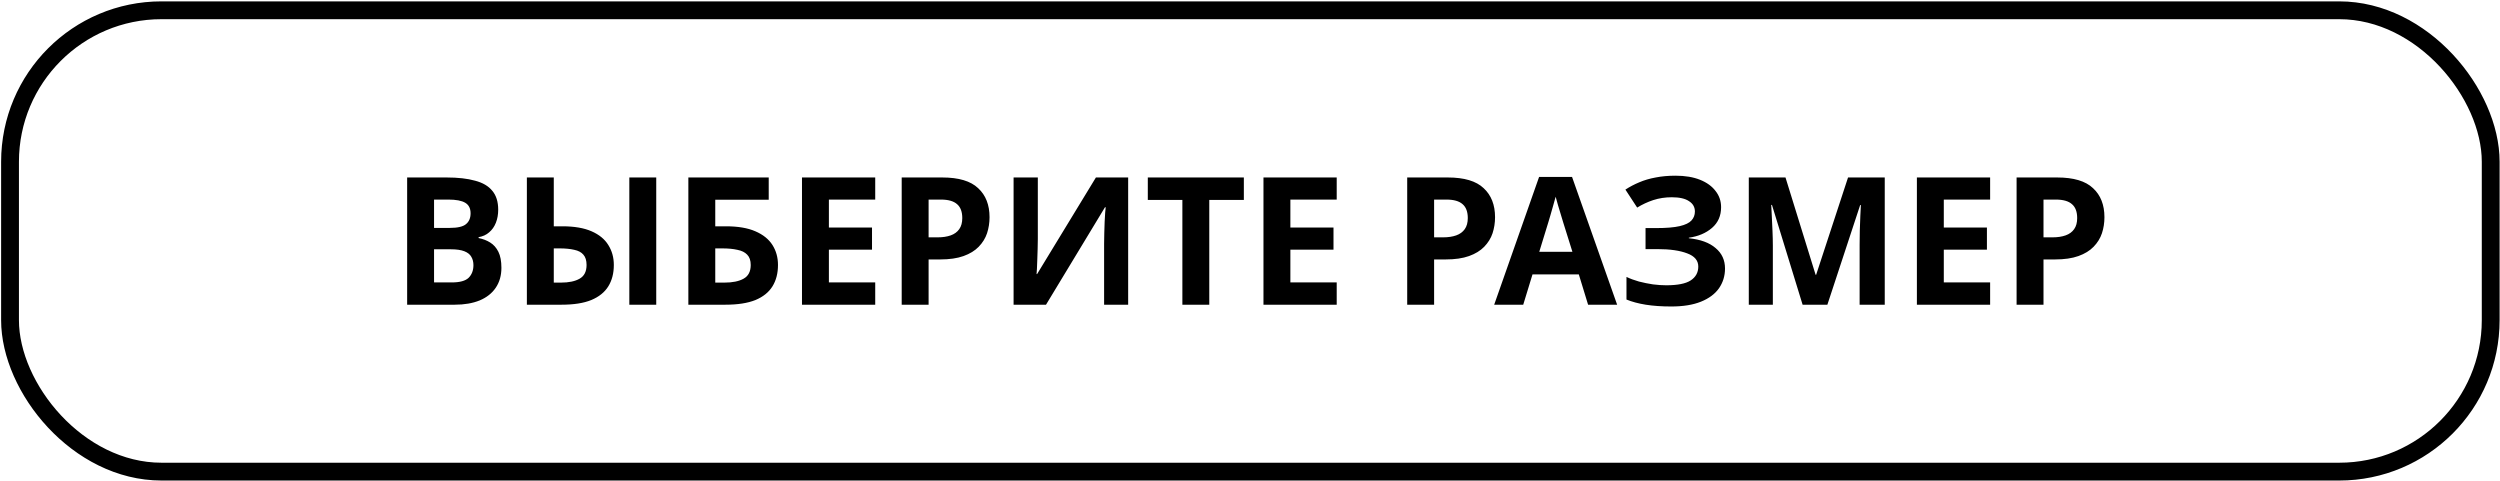 <?xml version="1.0" encoding="UTF-8"?> <svg xmlns="http://www.w3.org/2000/svg" width="1403" height="270" viewBox="0 0 1403 270" fill="none"><rect x="5.629" y="5.77" width="1392.15" height="258.906" rx="85" stroke="black" stroke-width="10"></rect><path d="M250.692 99.6C257.026 99.6 262.326 100.2 266.592 101.4C270.926 102.533 274.159 104.433 276.292 107.1C278.492 109.7 279.592 113.233 279.592 117.7C279.592 120.367 279.159 122.8 278.292 125C277.426 127.2 276.159 129 274.492 130.4C272.892 131.8 270.926 132.7 268.592 133.1V133.6C270.992 134.067 273.159 134.9 275.092 136.1C277.026 137.3 278.559 139.033 279.692 141.3C280.826 143.567 281.392 146.567 281.392 150.3C281.392 154.633 280.326 158.367 278.192 161.5C276.126 164.567 273.126 166.933 269.192 168.6C265.259 170.2 260.592 171 255.192 171H228.492V99.6H250.692ZM252.392 127.9C256.792 127.9 259.826 127.2 261.492 125.8C263.226 124.4 264.092 122.367 264.092 119.7C264.092 116.967 263.092 115 261.092 113.8C259.092 112.6 255.926 112 251.592 112H243.592V127.9H252.392ZM243.592 139.9V158.5H253.492C258.026 158.5 261.192 157.633 262.992 155.9C264.792 154.1 265.692 151.733 265.692 148.8C265.692 147 265.292 145.433 264.492 144.1C263.759 142.767 262.459 141.733 260.592 141C258.726 140.267 256.192 139.9 252.992 139.9H243.592ZM295.68 171V99.6H310.78V127H315.68C322.28 127 327.713 127.933 331.98 129.8C336.246 131.667 339.38 134.233 341.38 137.5C343.446 140.767 344.48 144.5 344.48 148.7C344.48 153.367 343.446 157.367 341.38 160.7C339.313 164.033 336.113 166.6 331.78 168.4C327.513 170.133 321.98 171 315.18 171H295.68ZM314.78 158.6C319.246 158.6 322.746 157.867 325.28 156.4C327.88 154.933 329.18 152.367 329.18 148.7C329.18 146.167 328.58 144.233 327.38 142.9C326.246 141.567 324.546 140.667 322.28 140.2C320.013 139.667 317.28 139.4 314.08 139.4H310.78V158.6H314.78ZM353.18 171V99.6H368.28V171H353.18ZM386.305 171V99.6H431.405V112.1H401.405V127H407.405C414.138 127 419.638 127.933 423.905 129.8C428.238 131.667 431.438 134.233 433.505 137.5C435.571 140.767 436.605 144.5 436.605 148.7C436.605 153.367 435.571 157.367 433.505 160.7C431.438 164.033 428.238 166.6 423.905 168.4C419.571 170.133 413.971 171 407.105 171H386.305ZM406.505 158.6C411.105 158.6 414.705 157.867 417.305 156.4C419.971 154.933 421.305 152.367 421.305 148.7C421.305 146.167 420.638 144.233 419.305 142.9C418.038 141.567 416.205 140.667 413.805 140.2C411.471 139.667 408.638 139.4 405.305 139.4H401.405V158.6H406.505ZM491.174 171H450.074V99.6H491.174V112H465.174V127.7H489.374V140.1H465.174V158.5H491.174V171ZM528.831 99.6C538.031 99.6 544.731 101.6 548.931 105.6C553.198 109.533 555.331 114.967 555.331 121.9C555.331 125.033 554.865 128.033 553.931 130.9C552.998 133.7 551.431 136.233 549.231 138.5C547.098 140.7 544.265 142.433 540.731 143.7C537.198 144.967 532.831 145.6 527.631 145.6H521.131V171H506.031V99.6H528.831ZM528.031 112H521.131V133.2H526.131C528.998 133.2 531.465 132.833 533.531 132.1C535.598 131.367 537.198 130.2 538.331 128.6C539.465 127 540.031 124.933 540.031 122.4C540.031 118.867 539.065 116.267 537.131 114.6C535.198 112.867 532.165 112 528.031 112ZM568.824 99.6H582.424V134.1C582.424 135.767 582.391 137.633 582.324 139.7C582.258 141.767 582.191 143.8 582.124 145.8C582.058 147.733 581.991 149.433 581.924 150.9C581.858 152.3 581.791 153.267 581.724 153.8H582.024L615.024 99.6H633.124V171H619.624V136.7C619.624 134.9 619.658 132.933 619.724 130.8C619.791 128.6 619.858 126.5 619.924 124.5C620.058 122.5 620.158 120.767 620.224 119.3C620.358 117.767 620.458 116.767 620.524 116.3H620.124L587.024 171H568.824V99.6ZM678.648 171H663.548V112.2H644.148V99.6H698.048V112.2H678.648V171ZM750.159 171H709.059V99.6H750.159V112H724.159V127.7H748.359V140.1H724.159V158.5H750.159V171ZM812.523 99.6C821.723 99.6 828.423 101.6 832.623 105.6C836.889 109.533 839.023 114.967 839.023 121.9C839.023 125.033 838.556 128.033 837.623 130.9C836.689 133.7 835.123 136.233 832.923 138.5C830.789 140.7 827.956 142.433 824.423 143.7C820.889 144.967 816.523 145.6 811.323 145.6H804.823V171H789.723V99.6H812.523ZM811.723 112H804.823V133.2H809.823C812.689 133.2 815.156 132.833 817.223 132.1C819.289 131.367 820.889 130.2 822.023 128.6C823.156 127 823.723 124.933 823.723 122.4C823.723 118.867 822.756 116.267 820.823 114.6C818.889 112.867 815.856 112 811.723 112ZM891.235 171L886.035 154H860.035L854.835 171H838.535L863.735 99.3H882.235L907.535 171H891.235ZM877.235 124.7C876.902 123.567 876.468 122.133 875.935 120.4C875.402 118.667 874.868 116.9 874.335 115.1C873.802 113.3 873.368 111.733 873.035 110.4C872.702 111.733 872.235 113.4 871.635 115.4C871.102 117.333 870.568 119.2 870.035 121C869.568 122.733 869.202 123.967 868.935 124.7L863.835 141.3H882.435L877.235 124.7ZM965.878 116.3C965.878 121.1 964.178 124.967 960.778 127.9C957.378 130.833 953.045 132.667 947.778 133.4V133.7C954.311 134.367 959.311 136.2 962.778 139.2C966.311 142.133 968.078 145.967 968.078 150.7C968.078 154.833 966.945 158.533 964.678 161.8C962.411 165 959.045 167.5 954.578 169.3C950.111 171.1 944.578 172 937.978 172C932.578 172 927.778 171.667 923.578 171C919.445 170.333 915.845 169.367 912.778 168.1V155.4C914.845 156.4 917.178 157.267 919.778 158C922.378 158.667 925.011 159.2 927.678 159.6C930.345 159.933 932.811 160.1 935.078 160.1C941.411 160.1 945.978 159.2 948.778 157.4C951.645 155.533 953.078 152.933 953.078 149.6C953.078 146.2 951.011 143.733 946.878 142.2C942.745 140.6 937.178 139.8 930.178 139.8H923.478V128H929.478C935.145 128 939.545 127.633 942.678 126.9C945.811 126.167 948.011 125.1 949.278 123.7C950.545 122.3 951.178 120.633 951.178 118.7C951.178 116.233 950.078 114.3 947.878 112.9C945.745 111.433 942.511 110.7 938.178 110.7C934.511 110.7 931.045 111.233 927.778 112.3C924.578 113.367 921.578 114.767 918.778 116.5L912.178 106.4C914.645 104.8 917.245 103.433 919.978 102.3C922.778 101.1 925.845 100.2 929.178 99.6C932.511 98.933 936.211 98.6 940.278 98.6C945.678 98.6 950.278 99.367 954.078 100.9C957.878 102.433 960.778 104.533 962.778 107.2C964.845 109.8 965.878 112.833 965.878 116.3ZM1011.62 171L994.422 115H994.022C994.089 116.333 994.189 118.333 994.322 121C994.455 123.667 994.589 126.533 994.722 129.6C994.855 132.6 994.922 135.333 994.922 137.8V171H981.422V99.6H1002.02L1018.92 154.2H1019.22L1037.12 99.6H1057.72V171H1043.62V137.2C1043.62 134.933 1043.66 132.333 1043.72 129.4C1043.86 126.467 1043.96 123.7 1044.02 121.1C1044.16 118.433 1044.26 116.433 1044.32 115.1H1043.92L1025.52 171H1011.62ZM1116.86 171H1075.76V99.6H1116.86V112H1090.86V127.7H1115.06V140.1H1090.86V158.5H1116.86V171ZM1154.51 99.6C1163.71 99.6 1170.41 101.6 1174.61 105.6C1178.88 109.533 1181.01 114.967 1181.01 121.9C1181.01 125.033 1180.55 128.033 1179.61 130.9C1178.68 133.7 1177.11 136.233 1174.91 138.5C1172.78 140.7 1169.95 142.433 1166.41 143.7C1162.88 144.967 1158.51 145.6 1153.31 145.6H1146.81V171H1131.71V99.6H1154.51ZM1153.71 112H1146.81V133.2H1151.81C1154.68 133.2 1157.15 132.833 1159.21 132.1C1161.28 131.367 1162.88 130.2 1164.01 128.6C1165.15 127 1165.71 124.933 1165.71 122.4C1165.71 118.867 1164.75 116.267 1162.81 114.6C1160.88 112.867 1157.85 112 1153.71 112Z" fill="black"></path></svg> 